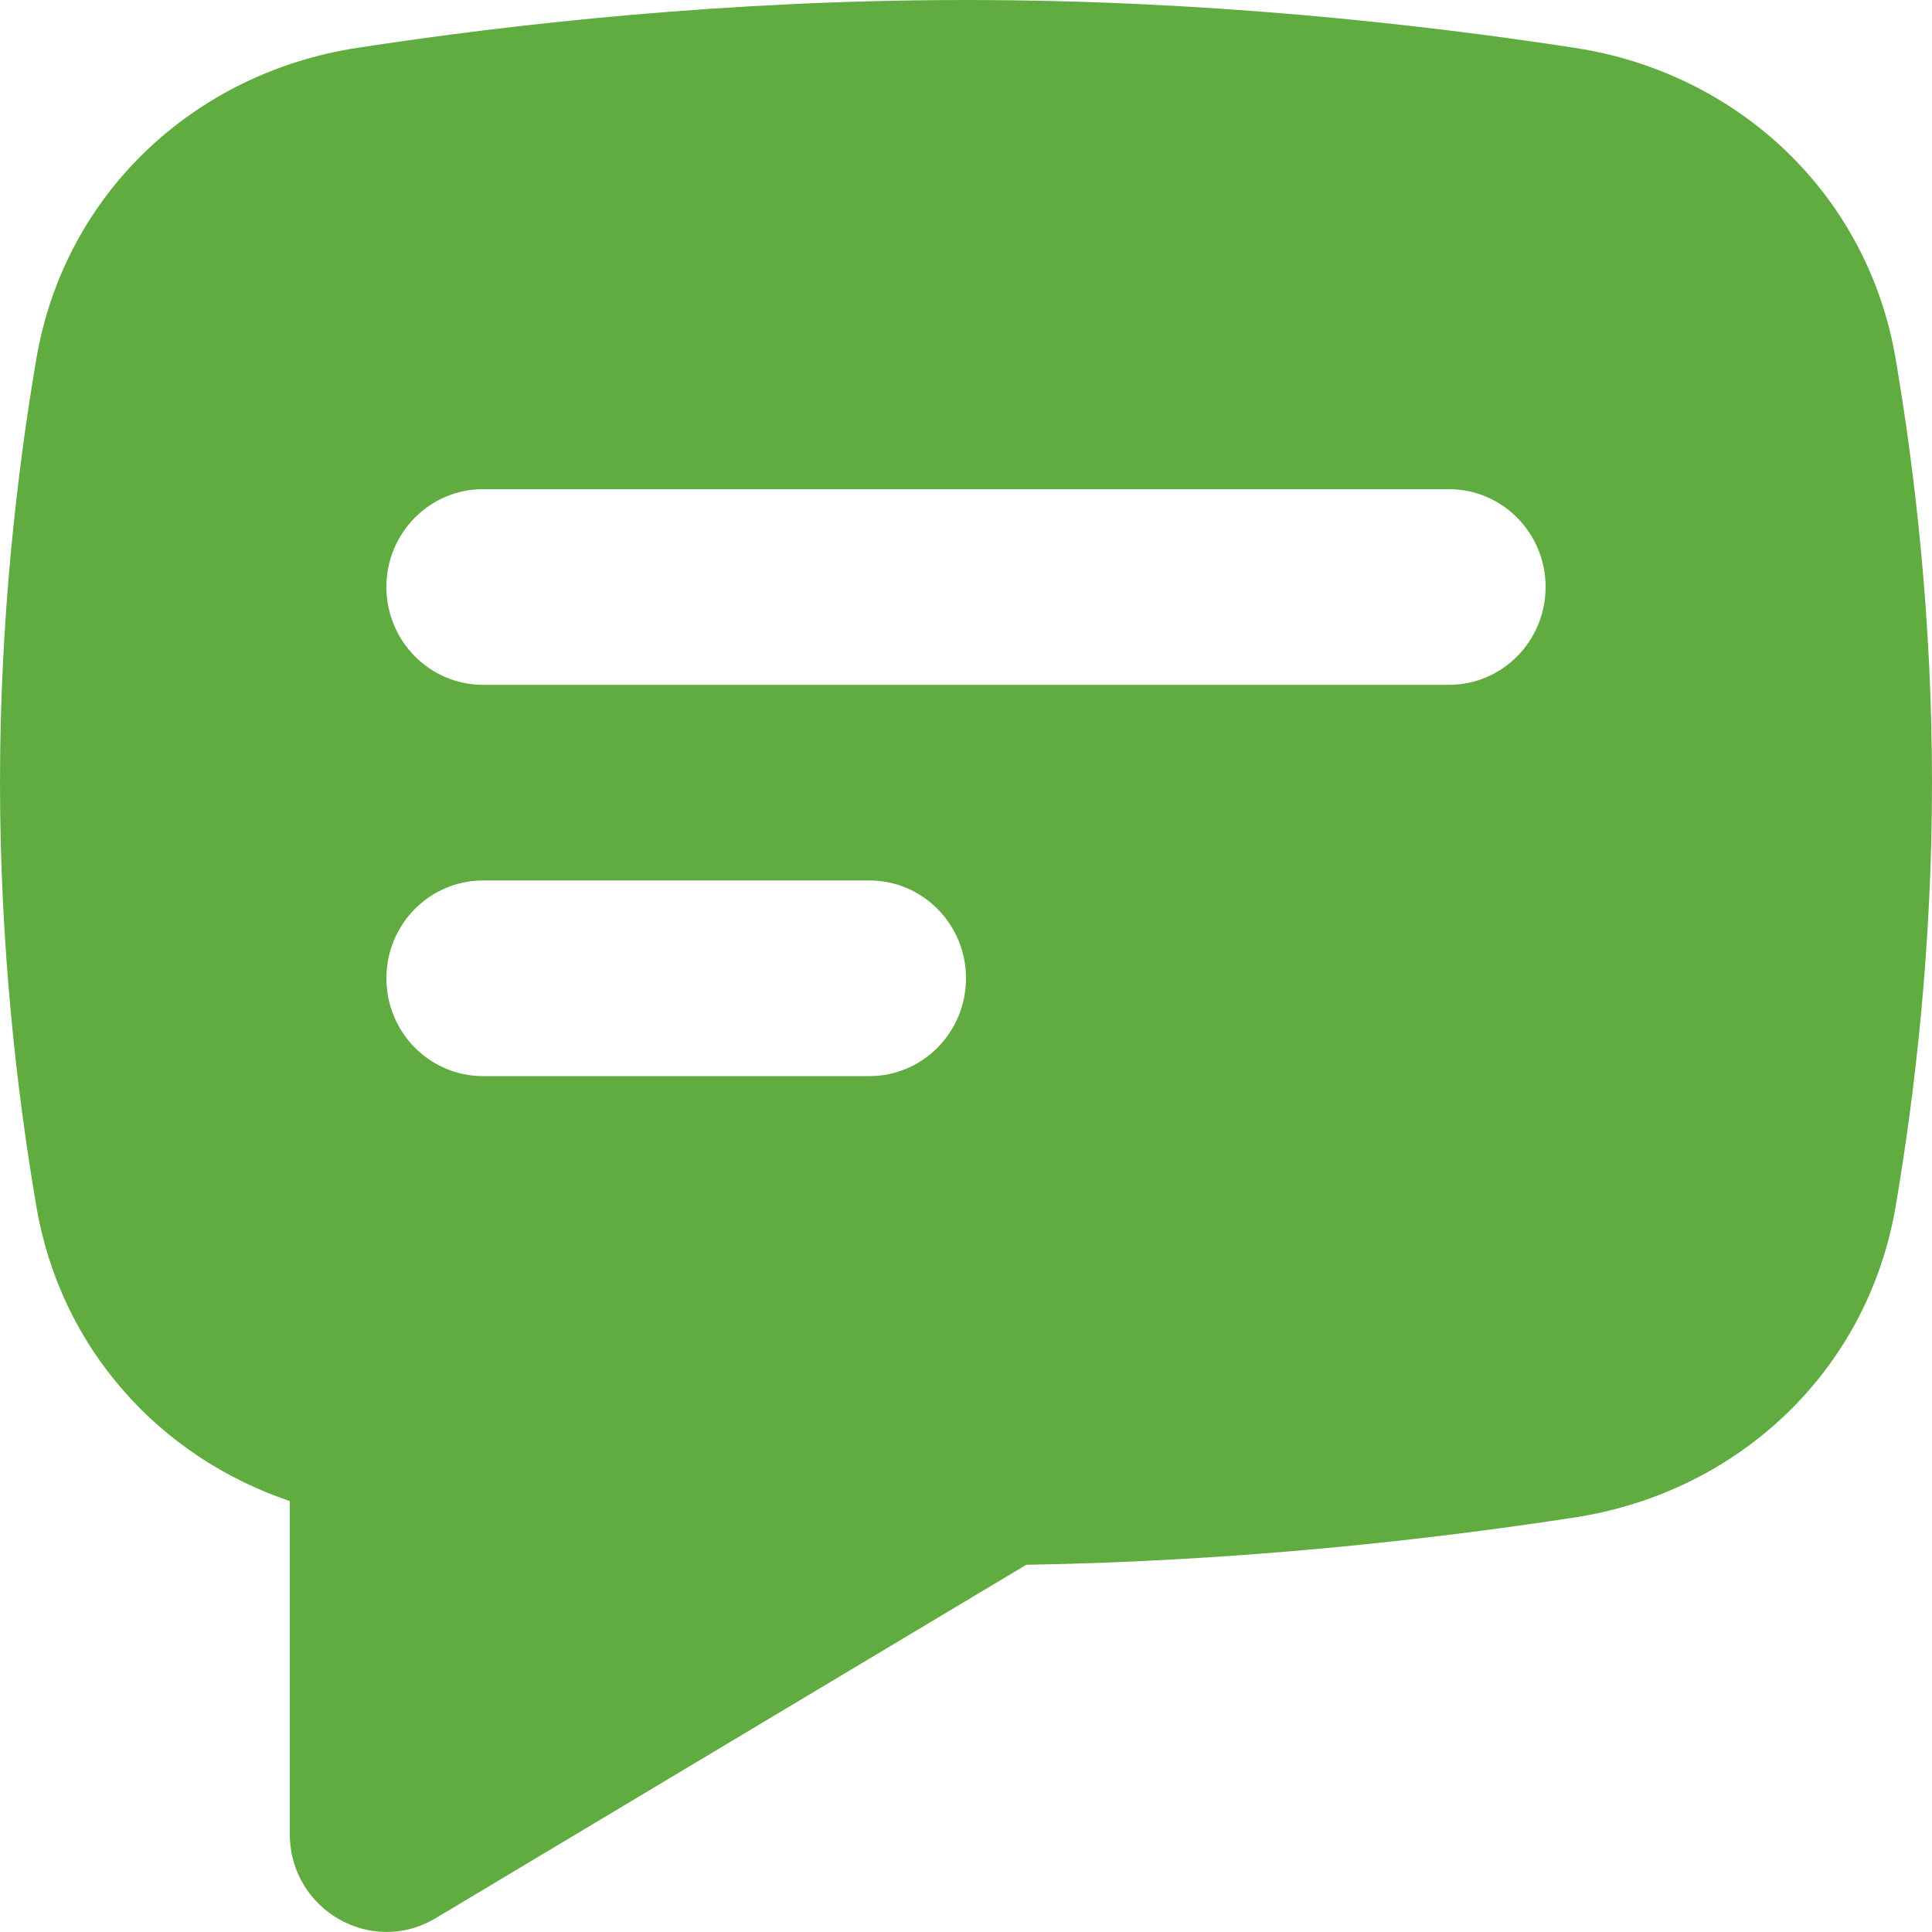 <svg width="15" height="15" viewBox="0 0 15 15" fill="none" xmlns="http://www.w3.org/2000/svg">
<path fill-rule="evenodd" clip-rule="evenodd" d="M0.282 2.787C0.499 1.508 1.504 0.567 2.771 0.372C3.986 0.185 5.652 0 7.5 0C9.348 0 11.014 0.185 12.229 0.372C13.496 0.567 14.501 1.508 14.718 2.787C14.87 3.679 15 4.812 15 6.076C15 7.341 14.87 8.474 14.718 9.365C14.501 10.645 13.496 11.585 12.229 11.781C11.118 11.952 9.629 12.121 7.968 12.149L3.382 14.893C2.882 15.192 2.25 14.827 2.25 14.239V11.654C1.235 11.312 0.468 10.464 0.282 9.365C0.13 8.474 0 7.341 0 6.076C0 4.812 0.13 3.679 0.282 2.787ZM3 4.557C3 4.138 3.336 3.798 3.75 3.798H11.25C11.664 3.798 12 4.138 12 4.557C12 4.977 11.664 5.317 11.25 5.317H3.75C3.336 5.317 3 4.977 3 4.557ZM3 7.595C3 7.176 3.336 6.836 3.75 6.836H6.75C7.164 6.836 7.5 7.176 7.5 7.595C7.5 8.015 7.164 8.355 6.75 8.355H3.75C3.336 8.355 3 8.015 3 7.595Z" fill="#61AC40"/>
</svg>
